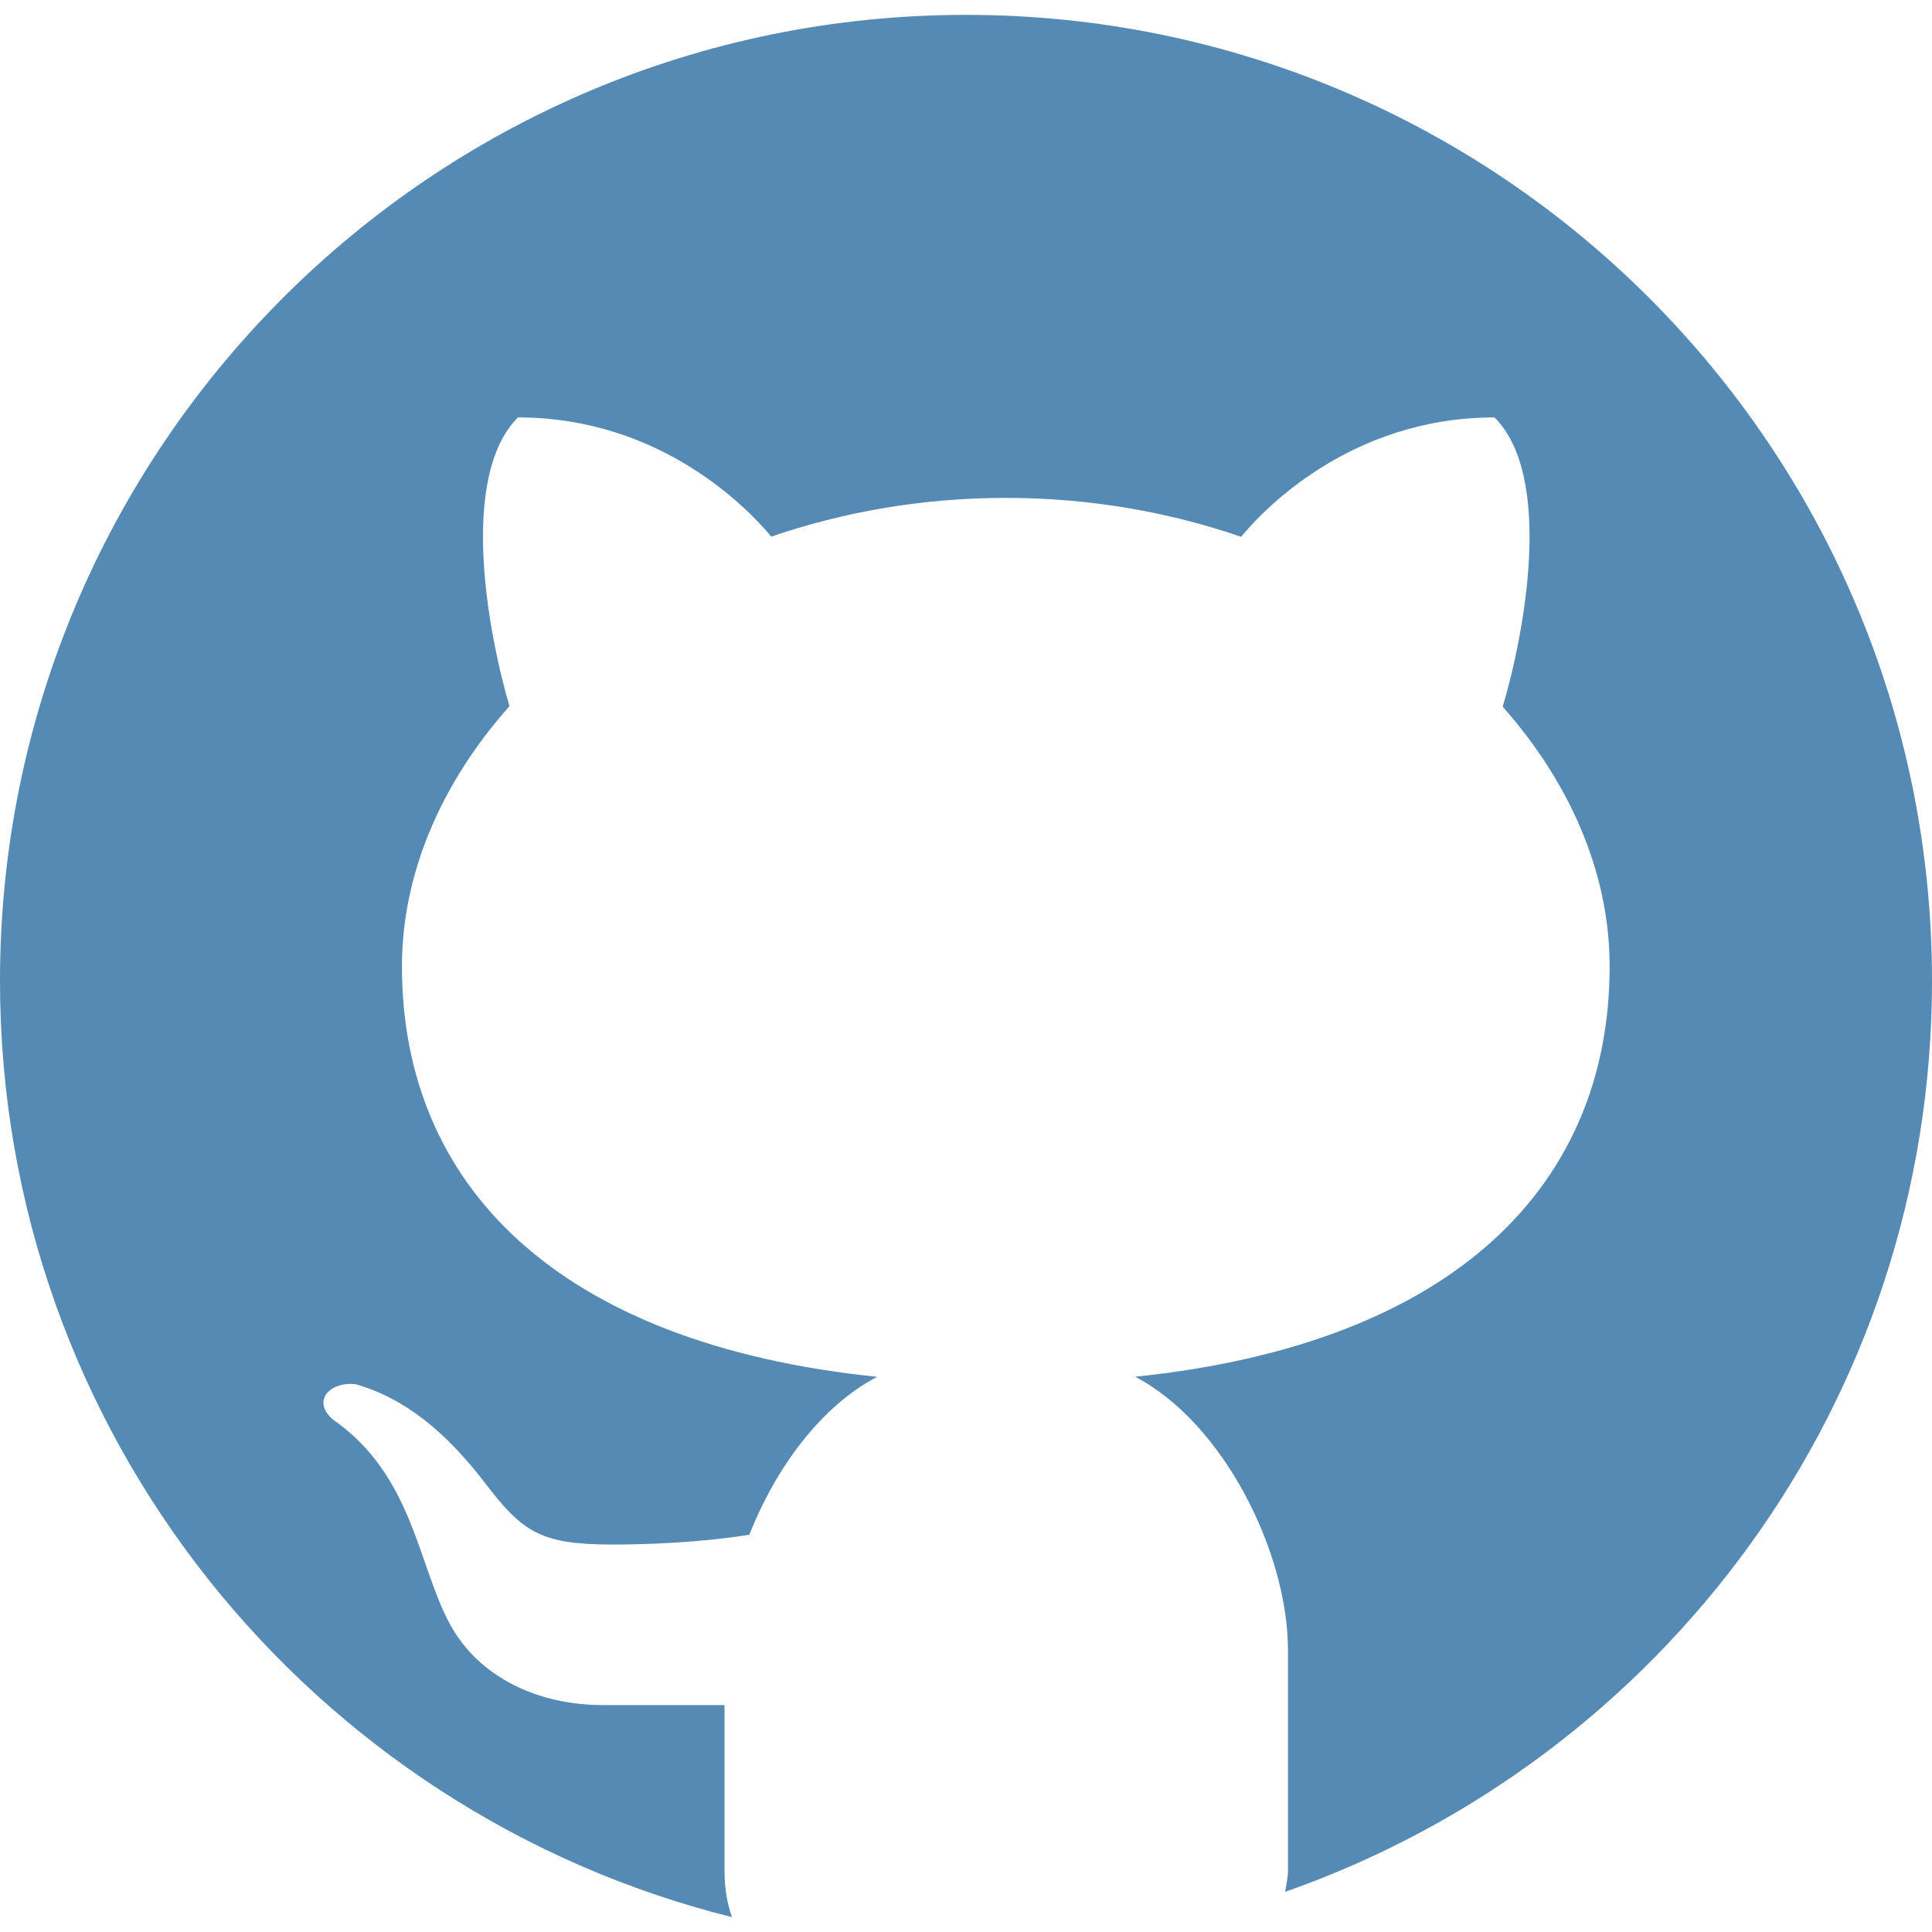 <svg width="20" height="20" viewBox="0 0 20 20" fill="none" xmlns="http://www.w3.org/2000/svg">
<path d="M10 0.154C4.478 0.154 0 4.632 0 10.154C0 14.84 3.227 18.761 7.577 19.846C7.53 19.711 7.5 19.554 7.5 19.36V17.651C7.094 17.651 6.414 17.651 6.243 17.651C5.559 17.651 4.951 17.357 4.656 16.81C4.328 16.203 4.272 15.274 3.46 14.705C3.219 14.516 3.402 14.3 3.68 14.329C4.192 14.474 4.617 14.826 5.018 15.348C5.416 15.87 5.603 15.989 6.348 15.989C6.708 15.989 7.248 15.968 7.757 15.888C8.03 15.194 8.502 14.554 9.08 14.253C5.75 13.91 4.161 12.254 4.161 10.004C4.161 9.036 4.573 8.099 5.274 7.31C5.044 6.527 4.755 4.929 5.362 4.321C6.861 4.321 7.767 5.293 7.984 5.555C8.731 5.299 9.551 5.154 10.412 5.154C11.276 5.154 12.099 5.299 12.848 5.557C13.062 5.296 13.969 4.321 15.471 4.321C16.081 4.93 15.788 6.534 15.556 7.316C16.253 8.103 16.663 9.038 16.663 10.004C16.663 12.252 15.076 13.908 11.751 14.252C12.666 14.729 13.333 16.071 13.333 17.082V19.36C13.333 19.447 13.314 19.509 13.304 19.584C17.201 18.218 20 14.518 20 10.154C20 4.632 15.523 0.154 10 0.154Z" fill="#558AB4"/>
</svg>
